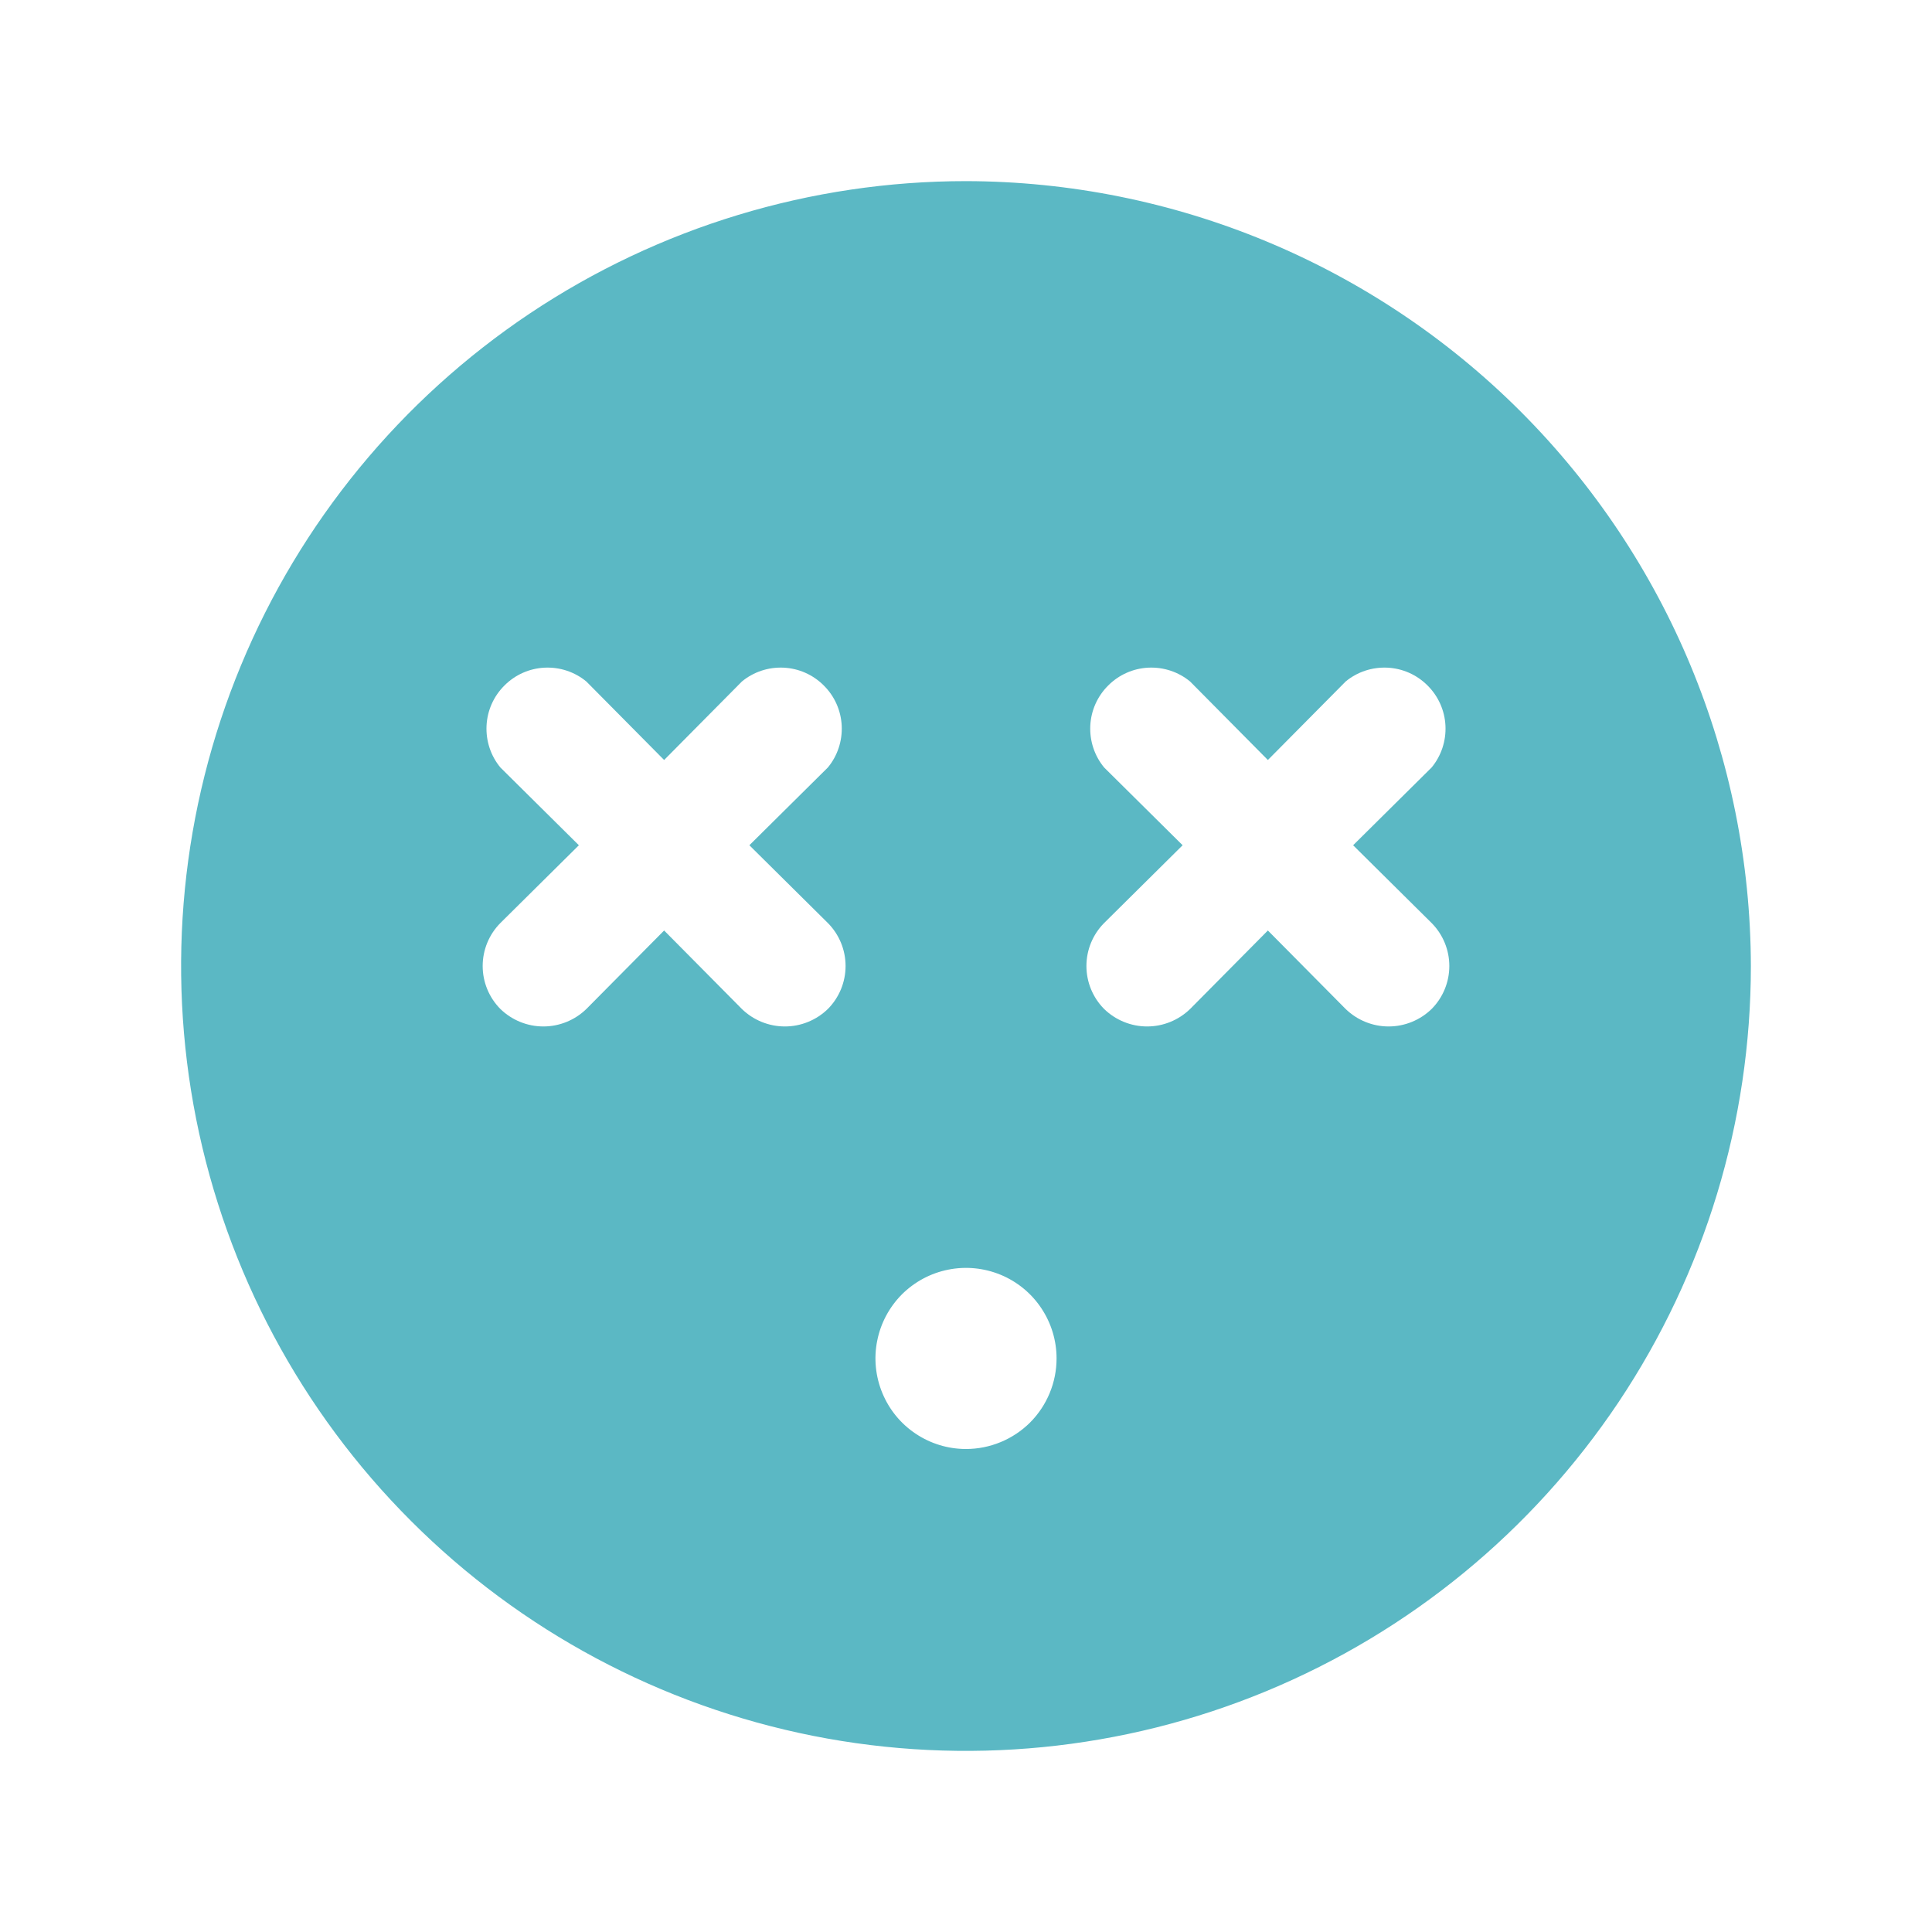 <svg width="24" height="24" viewBox="0 0 24 24" fill="none" xmlns="http://www.w3.org/2000/svg">
<path d="M12 2.25C10.072 2.25 8.187 2.822 6.583 3.893C4.98 4.965 3.73 6.487 2.992 8.269C2.254 10.05 2.061 12.011 2.437 13.902C2.814 15.793 3.742 17.531 5.106 18.894C6.469 20.258 8.207 21.186 10.098 21.563C11.989 21.939 13.95 21.746 15.731 21.008C17.513 20.27 19.035 19.02 20.107 17.417C21.178 15.813 21.75 13.928 21.75 12C21.745 9.416 20.716 6.939 18.889 5.111C17.061 3.284 14.584 2.255 12 2.25ZM10.284 11.466C10.425 11.608 10.504 11.8 10.504 12C10.504 12.2 10.425 12.392 10.284 12.534C10.141 12.673 9.949 12.751 9.75 12.751C9.551 12.751 9.359 12.673 9.216 12.534L8.25 11.559L7.284 12.534C7.141 12.673 6.949 12.751 6.75 12.751C6.551 12.751 6.359 12.673 6.216 12.534C6.075 12.392 5.996 12.2 5.996 12C5.996 11.8 6.075 11.608 6.216 11.466L7.191 10.5L6.216 9.534C6.096 9.389 6.035 9.204 6.044 9.015C6.053 8.827 6.132 8.649 6.266 8.516C6.399 8.382 6.577 8.303 6.765 8.294C6.954 8.285 7.139 8.346 7.284 8.466L8.25 9.441L9.216 8.466C9.361 8.346 9.546 8.285 9.735 8.294C9.923 8.303 10.101 8.382 10.234 8.516C10.368 8.649 10.447 8.827 10.456 9.015C10.465 9.204 10.404 9.389 10.284 9.534L9.309 10.5L10.284 11.466ZM12 18C11.777 18 11.56 17.934 11.375 17.81C11.19 17.687 11.046 17.511 10.961 17.305C10.876 17.1 10.853 16.874 10.897 16.655C10.94 16.437 11.047 16.237 11.204 16.079C11.362 15.922 11.562 15.815 11.78 15.772C11.999 15.728 12.225 15.751 12.431 15.836C12.636 15.921 12.812 16.065 12.935 16.25C13.059 16.435 13.125 16.652 13.125 16.875C13.125 17.173 13.007 17.459 12.796 17.671C12.585 17.881 12.298 18 12 18ZM17.784 11.466C17.925 11.608 18.004 11.8 18.004 12C18.004 12.2 17.925 12.392 17.784 12.534C17.641 12.673 17.449 12.751 17.25 12.751C17.051 12.751 16.859 12.673 16.716 12.534L15.75 11.559L14.784 12.534C14.641 12.673 14.449 12.751 14.25 12.751C14.051 12.751 13.859 12.673 13.716 12.534C13.575 12.392 13.496 12.2 13.496 12C13.496 11.8 13.575 11.608 13.716 11.466L14.691 10.5L13.716 9.534C13.596 9.389 13.535 9.204 13.544 9.015C13.553 8.827 13.632 8.649 13.766 8.516C13.899 8.382 14.077 8.303 14.265 8.294C14.454 8.285 14.639 8.346 14.784 8.466L15.75 9.441L16.716 8.466C16.861 8.346 17.046 8.285 17.235 8.294C17.423 8.303 17.601 8.382 17.734 8.516C17.868 8.649 17.947 8.827 17.956 9.015C17.965 9.204 17.904 9.389 17.784 9.534L16.809 10.5L17.784 11.466Z" fill="#5BB8C4"/>
</svg>
